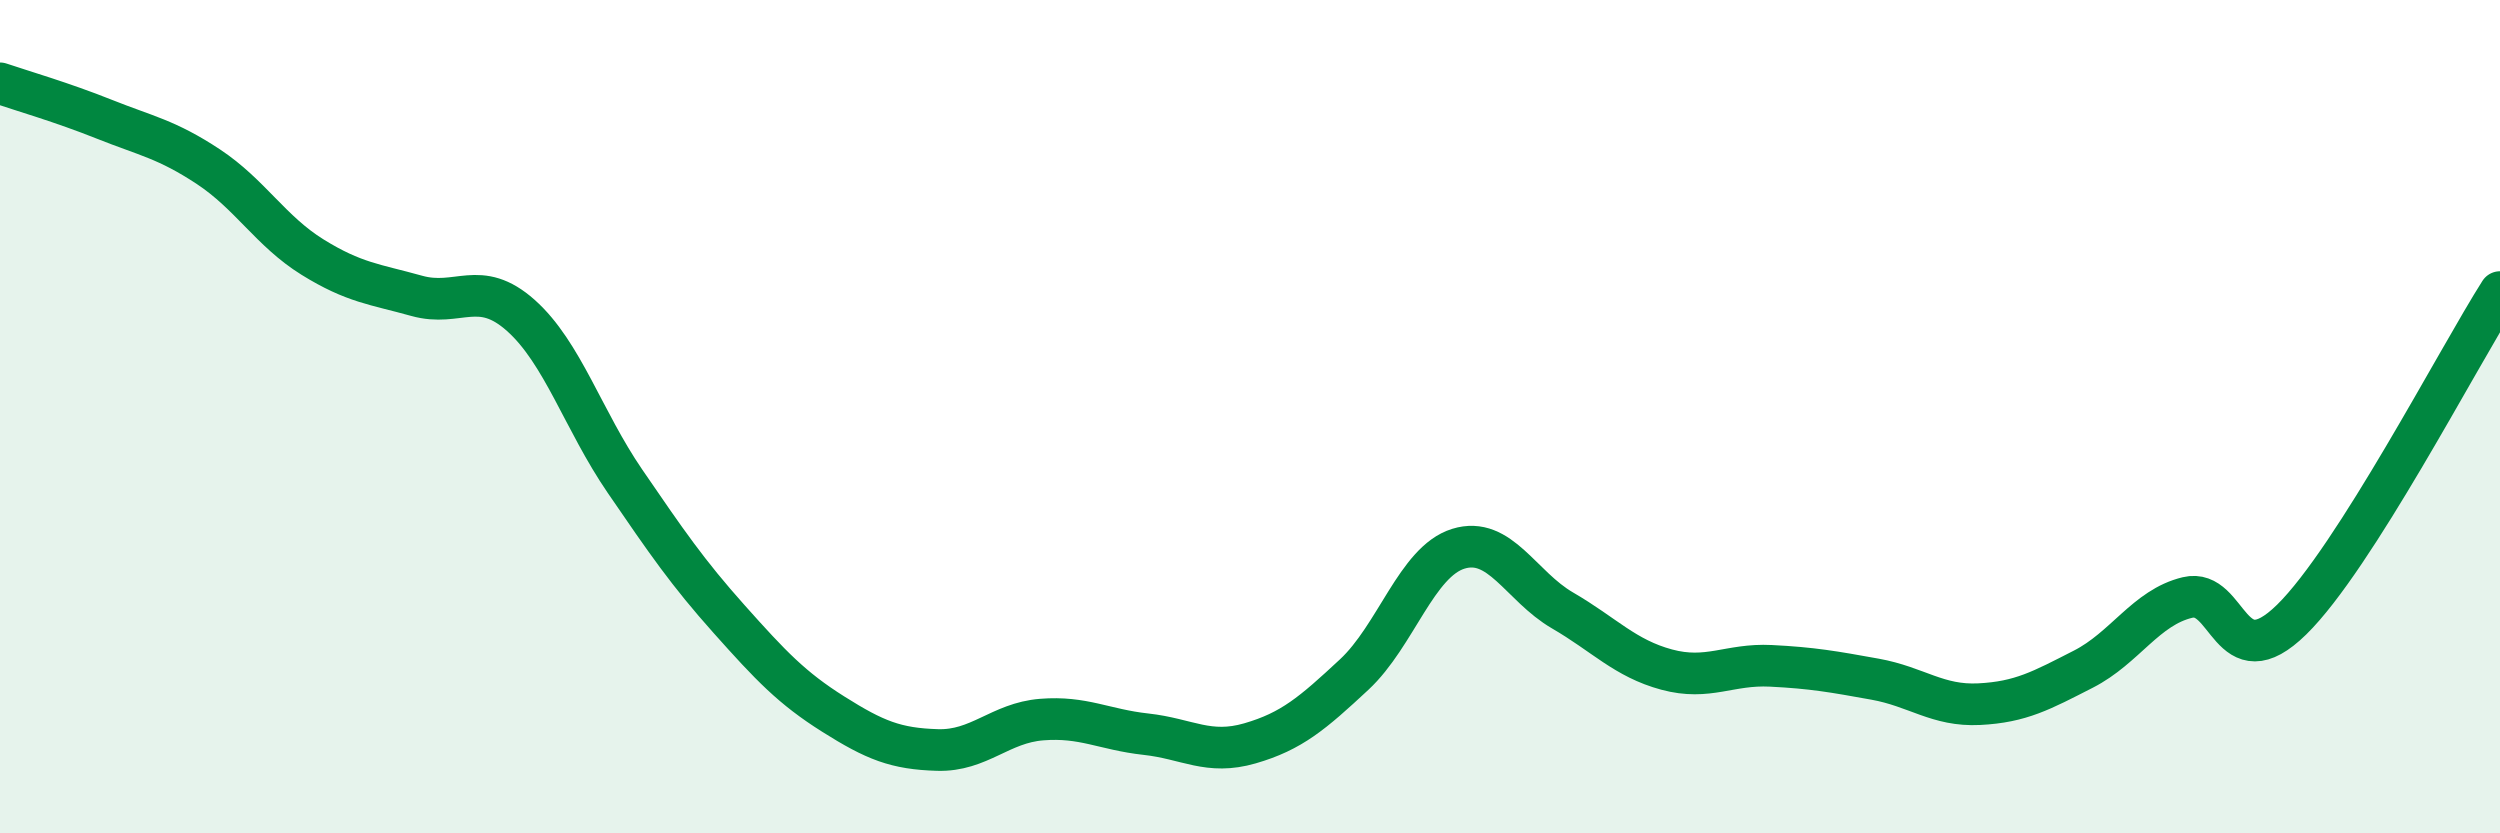 
    <svg width="60" height="20" viewBox="0 0 60 20" xmlns="http://www.w3.org/2000/svg">
      <path
        d="M 0,2 C 0.5,2.17 1.5,2.46 2.5,2.86 C 3.5,3.26 4,3.34 5,4 C 6,4.66 6.5,5.55 7.5,6.17 C 8.5,6.79 9,6.82 10,7.1 C 11,7.38 11.5,6.68 12.5,7.57 C 13.5,8.46 14,10.09 15,11.55 C 16,13.01 16.5,13.74 17.5,14.86 C 18.5,15.98 19,16.51 20,17.14 C 21,17.77 21.5,17.97 22.5,18 C 23.5,18.03 24,17.35 25,17.27 C 26,17.19 26.5,17.51 27.5,17.62 C 28.5,17.73 29,18.13 30,17.84 C 31,17.55 31.5,17.12 32.5,16.19 C 33.5,15.26 34,13.48 35,13.17 C 36,12.86 36.5,14.07 37.5,14.65 C 38.5,15.23 39,15.8 40,16.07 C 41,16.34 41.5,15.93 42.5,15.98 C 43.5,16.03 44,16.12 45,16.3 C 46,16.48 46.5,16.95 47.5,16.9 C 48.5,16.85 49,16.57 50,16.06 C 51,15.55 51.5,14.58 52.5,14.34 C 53.5,14.1 53.5,16.34 55,14.87 C 56.5,13.4 59,8.58 60,7.01L60 20L0 20Z"
        fill="#008740"
        opacity="0.1"
        stroke-linecap="round"
        stroke-linejoin="round"
      />
      <path
        d="M 0,2 C 0.5,2.17 1.5,2.46 2.5,2.86 C 3.5,3.26 4,3.34 5,4 C 6,4.66 6.5,5.55 7.5,6.17 C 8.5,6.79 9,6.82 10,7.1 C 11,7.38 11.5,6.68 12.5,7.57 C 13.5,8.46 14,10.09 15,11.55 C 16,13.01 16.5,13.74 17.5,14.86 C 18.5,15.98 19,16.51 20,17.14 C 21,17.77 21.5,17.97 22.5,18 C 23.5,18.03 24,17.35 25,17.27 C 26,17.19 26.5,17.51 27.5,17.62 C 28.5,17.73 29,18.13 30,17.84 C 31,17.55 31.5,17.12 32.5,16.19 C 33.5,15.26 34,13.48 35,13.17 C 36,12.86 36.5,14.07 37.5,14.65 C 38.5,15.23 39,15.8 40,16.07 C 41,16.34 41.5,15.93 42.5,15.98 C 43.5,16.03 44,16.12 45,16.3 C 46,16.48 46.5,16.95 47.5,16.9 C 48.5,16.85 49,16.57 50,16.06 C 51,15.55 51.5,14.58 52.5,14.34 C 53.5,14.1 53.5,16.34 55,14.87 C 56.5,13.4 59,8.58 60,7.01"
        stroke="#008740"
        stroke-width="1"
        fill="none"
        stroke-linecap="round"
        stroke-linejoin="round"
      />
    </svg>
  